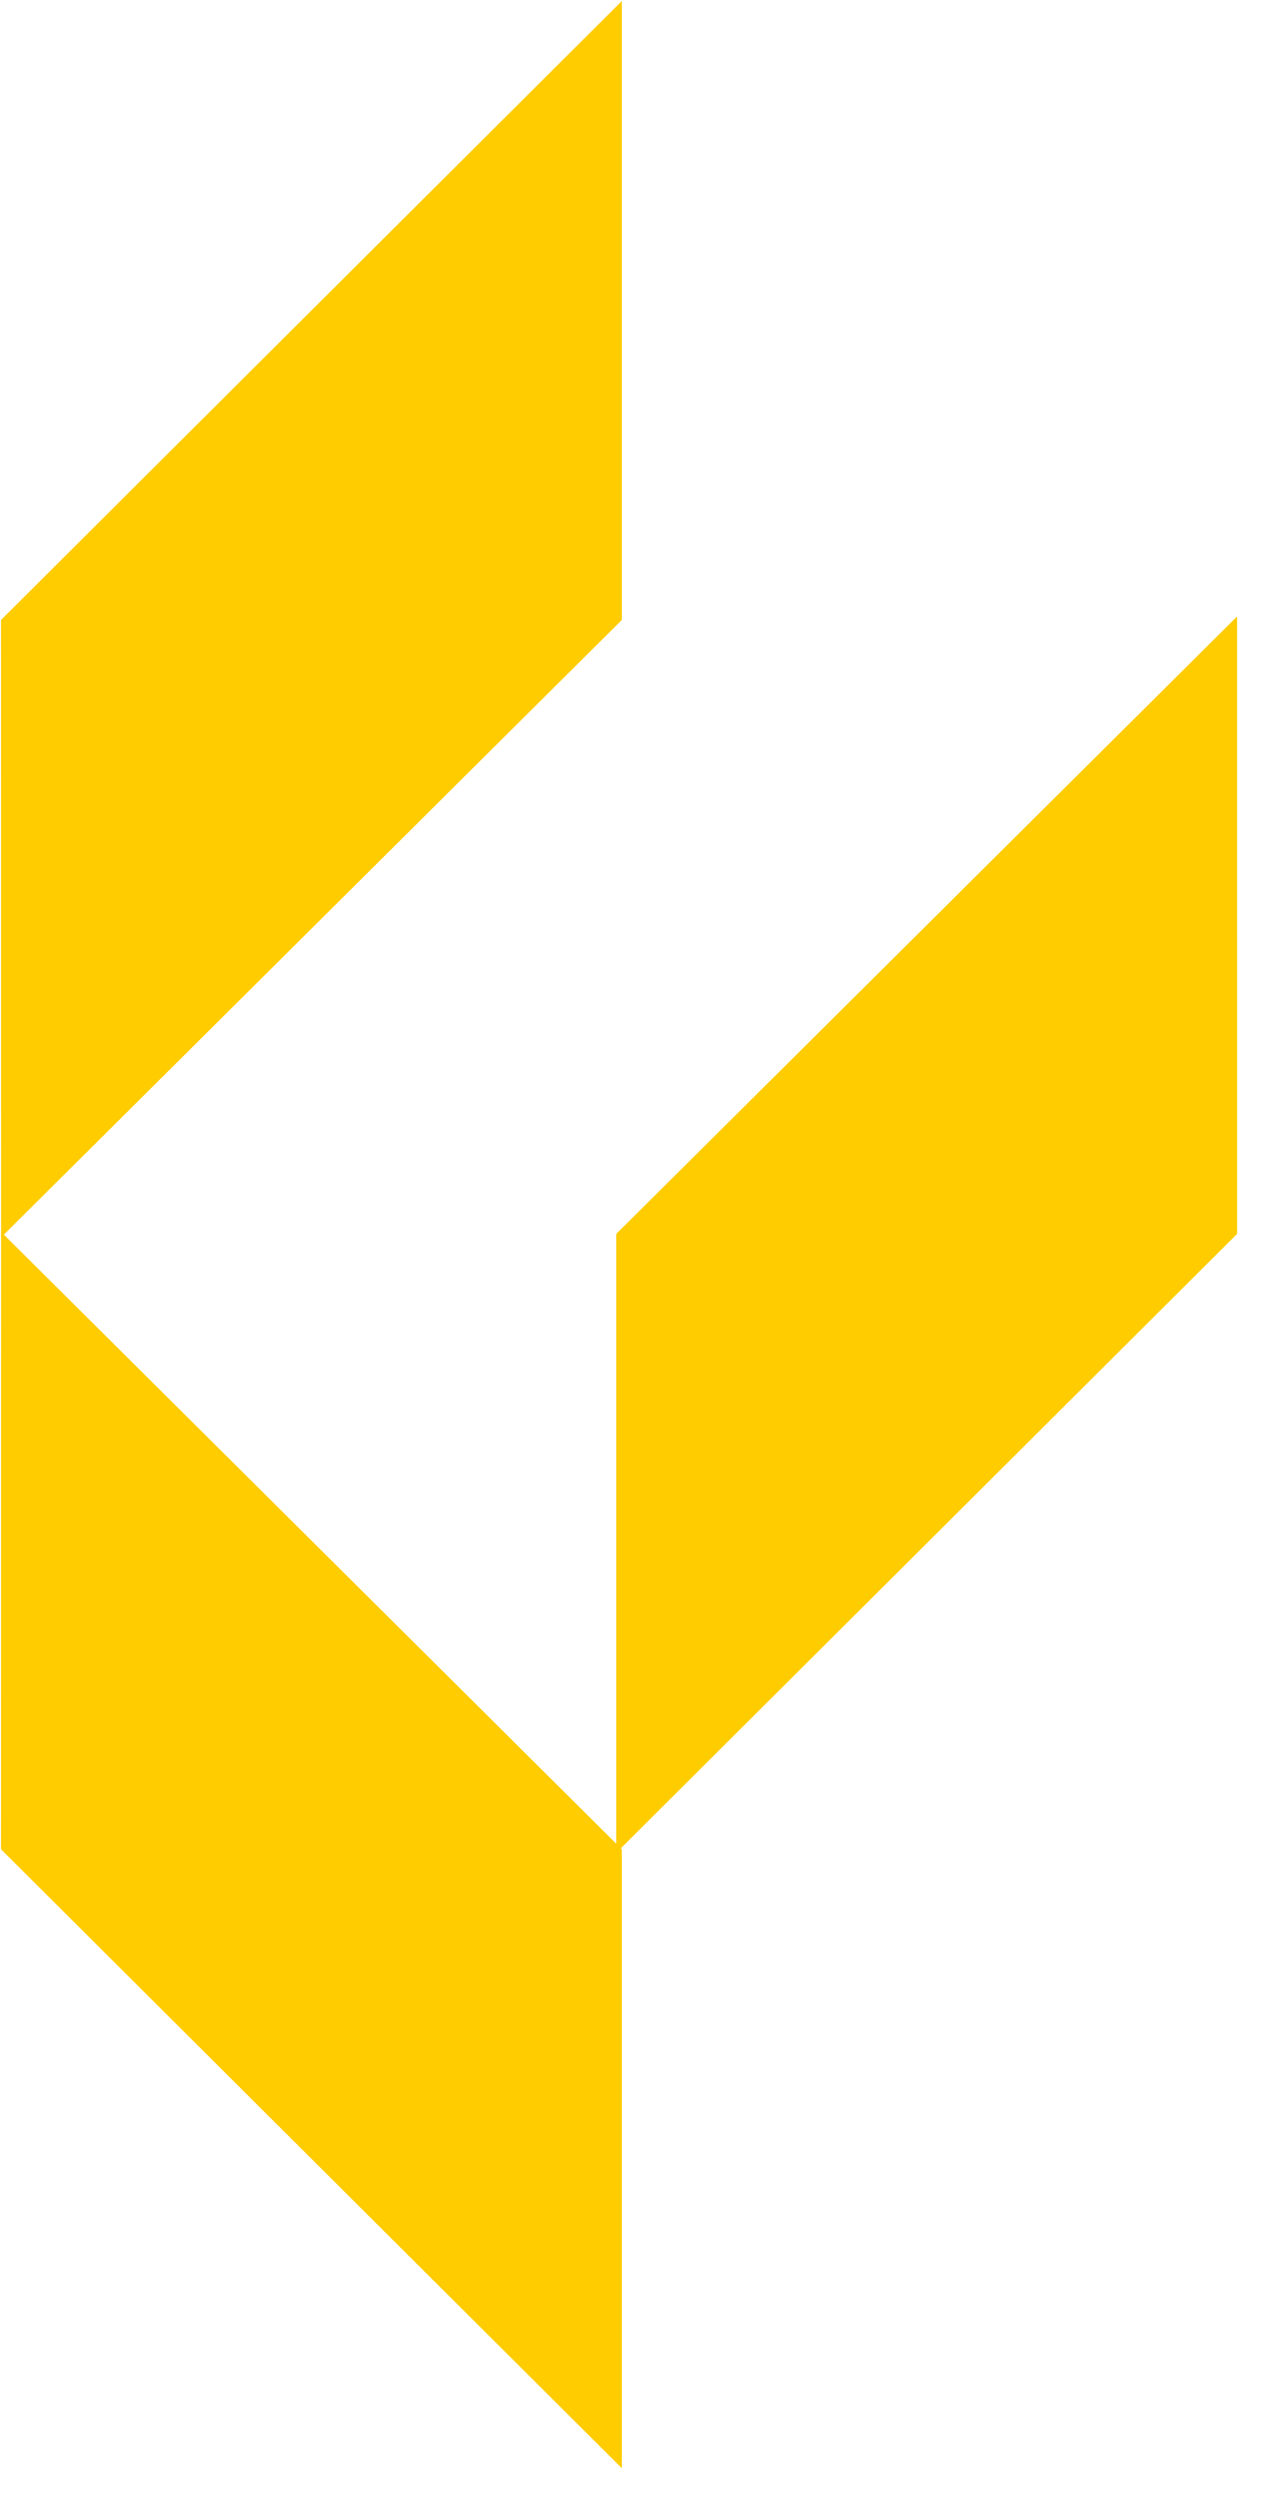 <svg width="33" height="65" viewBox="0 0 33 65" fill="none" xmlns="http://www.w3.org/2000/svg">
<path d="M32.171 32.079L32.17 16.027L16.026 32.079L16.026 48.171L32.171 32.079Z" fill="#FFCC00"/>
<path d="M0.026 16.118L0.028 32.171L16.171 16.118L16.171 0.026L0.026 16.118Z" fill="#FFCC00"/>
<path d="M0.026 48.079L0.028 32.027L16.171 48.079L16.171 64.171L0.026 48.079Z" fill="#FFCC00"/>
</svg>
